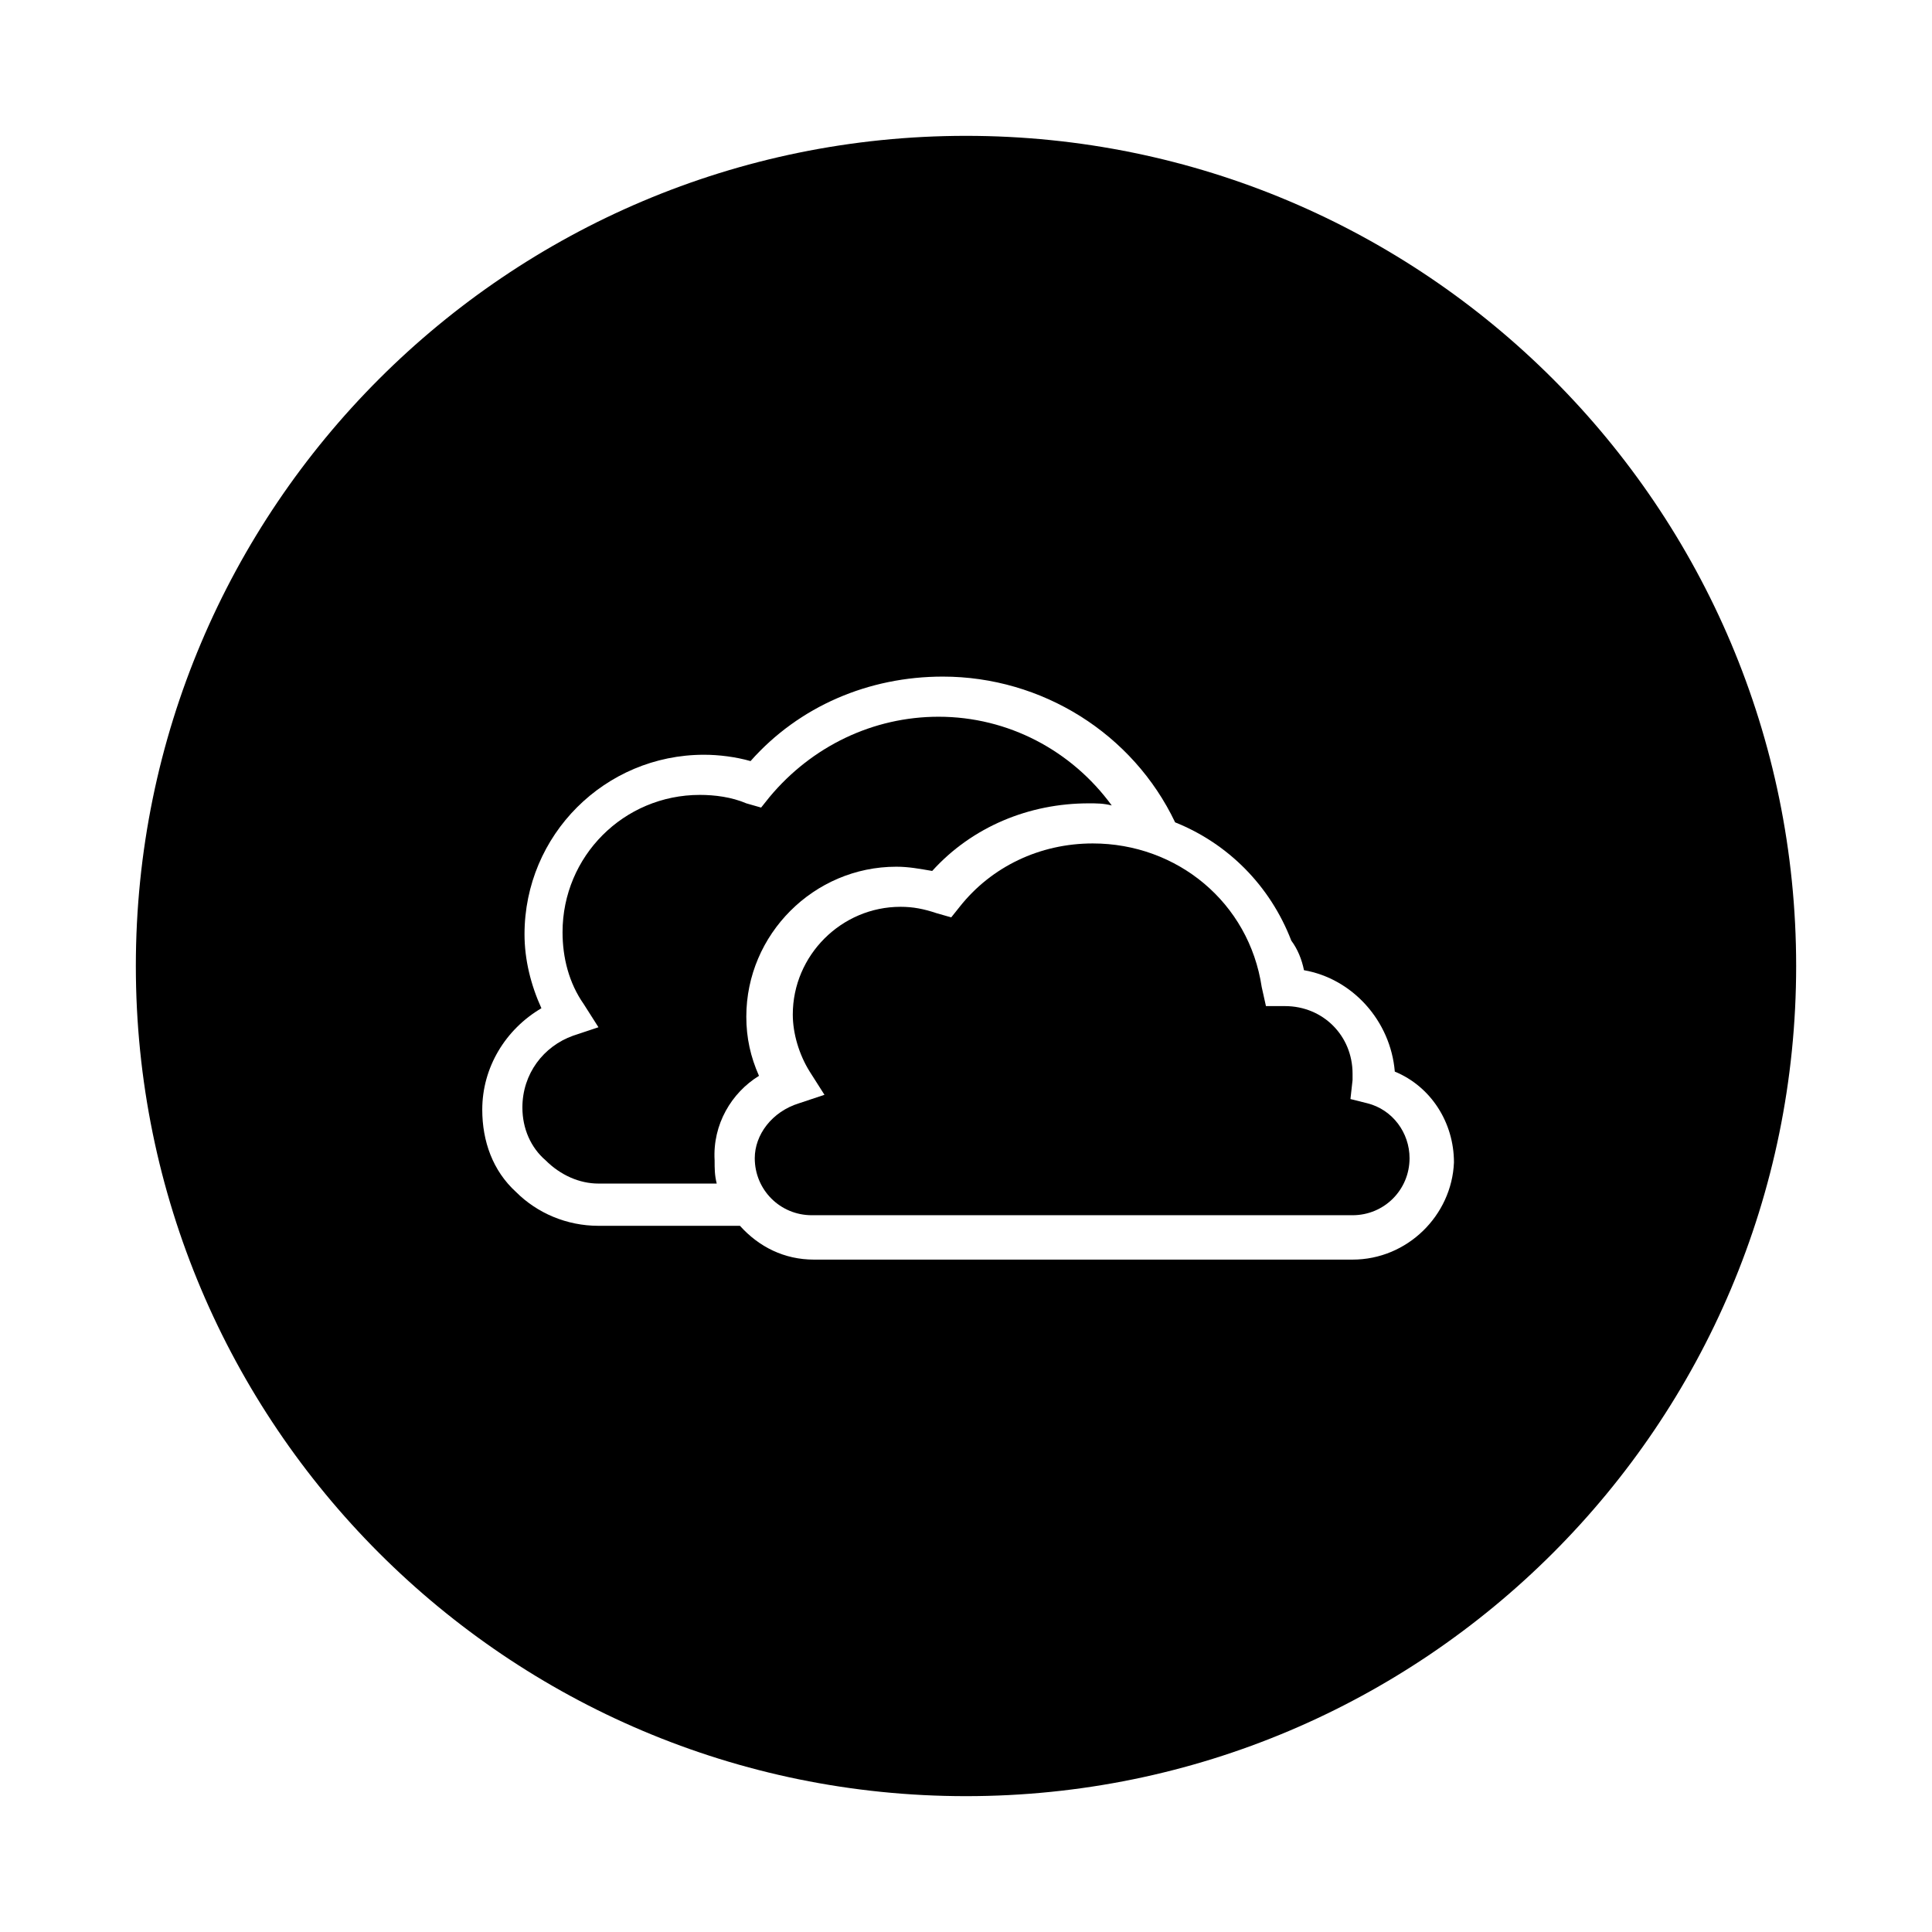 <?xml version="1.0" encoding="UTF-8"?>
<!-- Uploaded to: ICON Repo, www.svgrepo.com, Generator: ICON Repo Mixer Tools -->
<svg fill="#000000" width="800px" height="800px" version="1.1" viewBox="144 144 512 512" xmlns="http://www.w3.org/2000/svg">
 <g>
  <path d="m345.14 429.11c-2.238-5.039-3.359-10.078-3.359-15.676 0-21.832 17.914-39.746 39.746-39.746 3.359 0 6.156 0.559 9.516 1.121 10.637-11.754 25.75-17.914 41.426-17.914 2.238 0 3.918 0 6.156 0.559-10.637-14.555-27.43-23.512-45.902-23.512-17.352 0-33.586 7.836-44.781 21.273l-2.238 2.801-3.918-1.121c-3.918-1.68-8.398-2.238-12.316-2.238-20.152 0-36.387 16.234-36.387 36.387 0 6.719 1.68 13.434 5.598 19.031l3.918 6.156-6.719 2.238c-7.84 2.801-13.438 10.078-13.438 19.035 0 5.598 2.238 10.637 6.156 13.996 3.918 3.918 8.957 6.156 13.996 6.156h31.348c-0.559-2.238-0.559-3.918-0.559-6.156-0.559-9.516 4.481-17.914 11.758-22.391z"/>
  <path d="m506.36 436.38-4.477-1.121 0.559-5.039v-1.68c0-10.078-7.836-17.914-17.914-17.914h-5.039l-1.121-5.039c-3.359-22.391-22.391-38.066-44.781-38.066-13.996 0-26.871 6.156-35.266 16.793l-2.238 2.801-3.918-1.121c-3.359-1.121-6.156-1.68-9.516-1.68-15.676 0-28.551 12.875-28.551 28.551 0 5.039 1.68 10.637 4.477 15.113l3.918 6.156-6.719 2.238c-7.277 2.25-11.754 8.406-11.754 14.562 0 8.398 6.719 15.113 15.113 15.113h143.3c8.398 0 15.113-6.719 15.113-15.113 0.004-6.715-4.477-12.875-11.191-14.555z"/>
  <path d="m400 180c-121.48 0-220 98.523-220 220 0 121.47 98.523 220 220 220 121.47 0 220-98.523 220-220 0-121.48-98.523-220-220-220zm102.44 297.81h-142.75c-7.836 0-14.555-3.359-19.594-8.957h-37.504c-8.398 0-16.234-3.359-21.832-8.957-6.156-5.598-8.957-13.434-8.957-21.832 0-11.195 6.156-21.273 15.676-26.871-2.801-6.156-4.477-12.875-4.477-19.594 0-26.309 21.273-47.582 47.582-47.582 3.918 0 8.398 0.559 12.316 1.68 12.875-14.555 31.348-22.391 50.941-22.391 26.309 0 50.383 15.113 61.578 38.625 13.996 5.598 25.191 16.793 30.789 31.348 1.68 2.238 2.801 5.039 3.359 7.836 12.875 2.238 22.953 13.434 24.07 26.871 9.516 3.918 15.676 13.434 15.676 24.07-0.57 14-12.324 25.754-26.879 25.754z"/>
 </g>
</svg>
